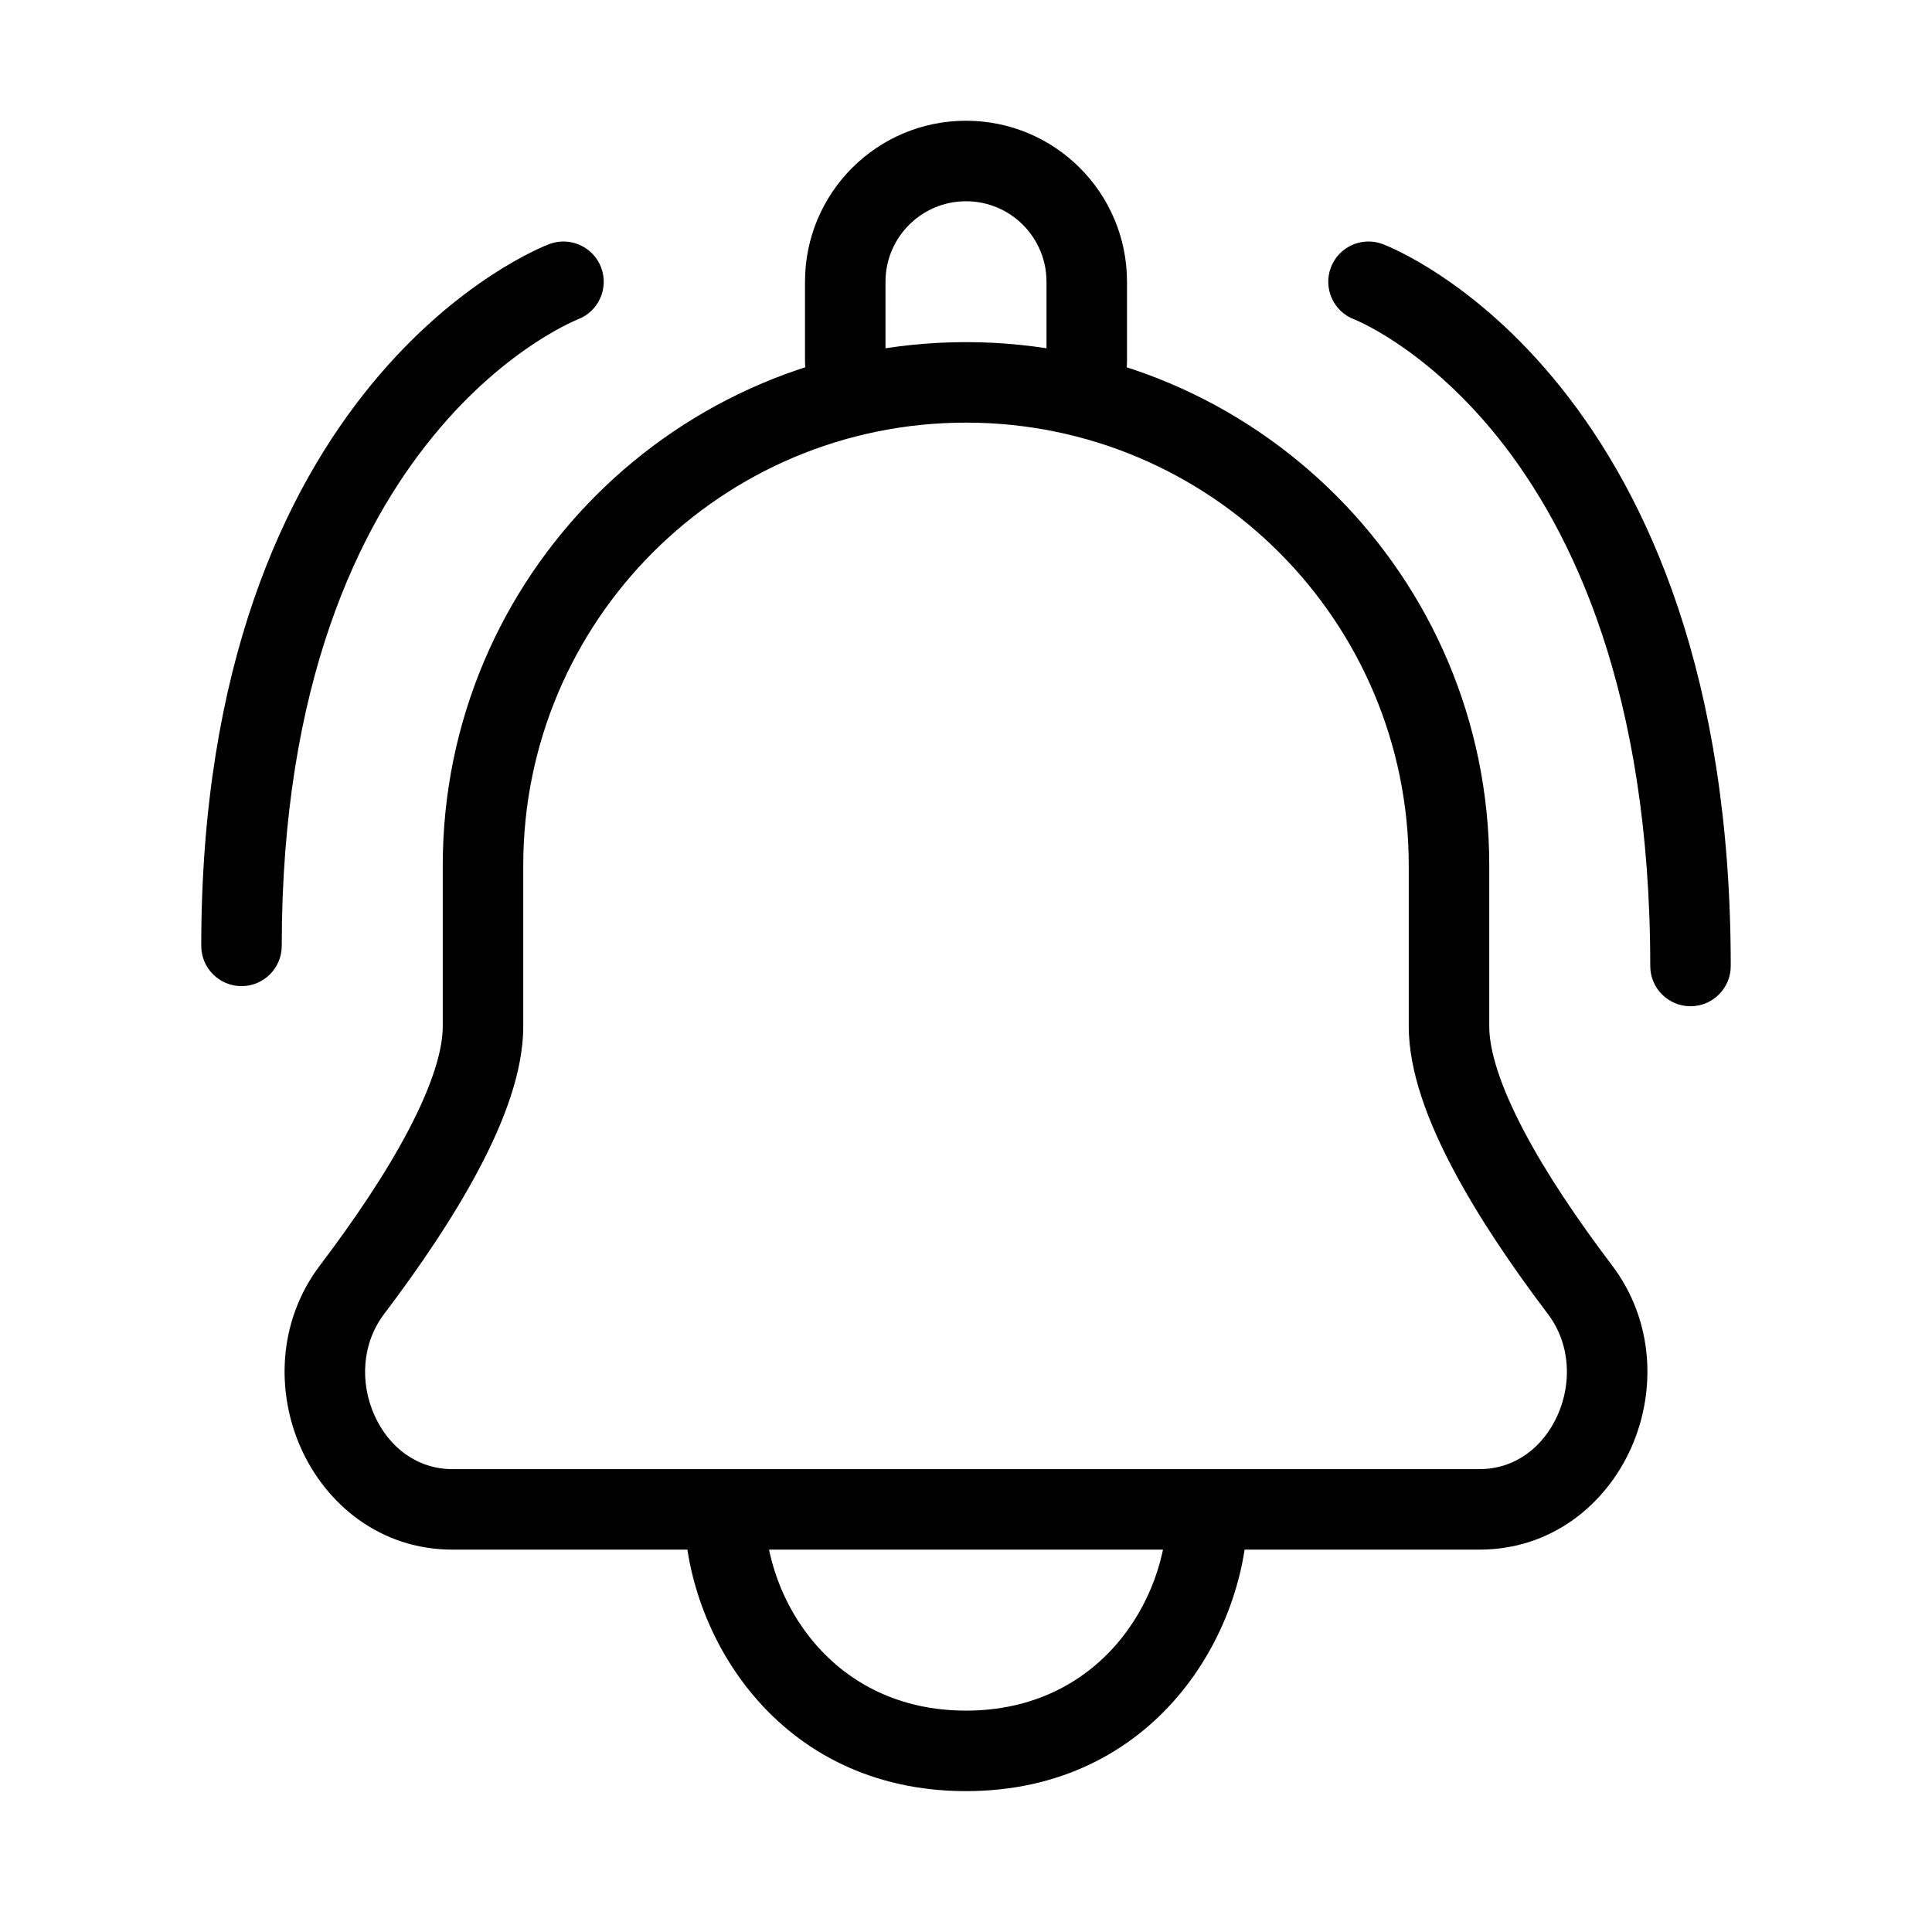 <svg width="24" height="24" viewBox="0 0 24 24" fill="none" xmlns="http://www.w3.org/2000/svg">
<path d="M19.625 16.019L19.227 16.321L19.227 16.321L19.625 16.019ZM4.375 16.019L3.976 15.717L3.976 15.717L4.375 16.019ZM10 4.5C10 4.776 10.224 5 10.5 5C10.776 5 11 4.776 11 4.5H10ZM13 4.5C13 4.776 13.224 5 13.5 5C13.776 5 14 4.776 14 4.5H13ZM2.5 11.75C2.5 12.026 2.724 12.25 3 12.25C3.276 12.25 3.5 12.026 3.5 11.75H2.5ZM7.176 3.968C7.434 3.871 7.565 3.583 7.468 3.324C7.371 3.066 7.083 2.935 6.824 3.032L7.176 3.968ZM20.5 12C20.5 12.276 20.724 12.5 21 12.5C21.276 12.5 21.5 12.276 21.5 12H20.5ZM17.176 3.032C16.917 2.935 16.629 3.066 16.532 3.324C16.435 3.583 16.566 3.871 16.824 3.968L17.176 3.032ZM5.621 18.75V19.25H18.379V18.75V18.25H5.621V18.75ZM19.625 16.019L20.024 15.717C19.602 15.16 19.213 14.585 18.932 14.052C18.644 13.506 18.5 13.062 18.5 12.75H18H17.5C17.5 13.312 17.739 13.934 18.048 14.519C18.364 15.118 18.788 15.741 19.227 16.321L19.625 16.019ZM18 12.75H18.5V10.751H18H17.5V12.75H18ZM6 10.751H5.5V12.75H6H6.5V10.751H6ZM6 12.75H5.5C5.5 13.062 5.356 13.506 5.068 14.052C4.787 14.585 4.398 15.16 3.976 15.717L4.375 16.019L4.773 16.321C5.212 15.741 5.636 15.118 5.952 14.519C6.261 13.934 6.5 13.312 6.5 12.75H6ZM10.5 4.5H11V3.5H10.5H10V4.5H10.5ZM13.5 3.5H13V4.5H13.5H14V3.5H13.5ZM12 2V2.5C12.552 2.5 13 2.948 13 3.5H13.5H14C14 2.395 13.105 1.5 12 1.5V2ZM6 10.751H6.5C6.5 7.713 8.963 5.25 12 5.25V4.75V4.25C8.41 4.25 5.5 7.161 5.5 10.751H6ZM10.5 3.5H11C11 2.948 11.448 2.5 12 2.5V2V1.5C10.895 1.5 10 2.395 10 3.5H10.5ZM18 10.751H18.5C18.5 7.161 15.59 4.25 12 4.25V4.75V5.25C15.037 5.25 17.5 7.713 17.5 10.751H18ZM18.379 18.75V19.25C19.278 19.25 19.951 18.685 20.262 17.988C20.572 17.295 20.552 16.414 20.024 15.717L19.625 16.019L19.227 16.321C19.506 16.689 19.53 17.174 19.349 17.58C19.169 17.982 18.816 18.25 18.379 18.25V18.75ZM5.621 18.75V18.25C5.184 18.25 4.831 17.982 4.651 17.58C4.47 17.174 4.494 16.689 4.773 16.321L4.375 16.019L3.976 15.717C3.448 16.414 3.428 17.295 3.738 17.988C4.049 18.685 4.722 19.25 5.621 19.25V18.75ZM3 11.75H3.5C3.5 8.482 4.465 6.534 5.387 5.411C5.85 4.846 6.311 4.48 6.649 4.258C6.819 4.147 6.957 4.072 7.05 4.026C7.097 4.003 7.132 3.987 7.153 3.978C7.164 3.973 7.171 3.97 7.175 3.968C7.177 3.968 7.178 3.967 7.178 3.967C7.178 3.967 7.178 3.967 7.178 3.967C7.177 3.967 7.177 3.968 7.177 3.968C7.177 3.968 7.176 3.968 7.176 3.968C7.176 3.968 7.176 3.968 7 3.5C6.824 3.032 6.824 3.032 6.824 3.032C6.824 3.032 6.823 3.032 6.823 3.032C6.822 3.033 6.822 3.033 6.821 3.033C6.82 3.034 6.818 3.034 6.816 3.035C6.812 3.036 6.808 3.038 6.802 3.041C6.791 3.045 6.776 3.051 6.757 3.059C6.72 3.075 6.669 3.098 6.606 3.13C6.48 3.192 6.306 3.287 6.101 3.422C5.689 3.692 5.15 4.123 4.613 4.777C3.535 6.091 2.5 8.268 2.5 11.75H3ZM21 12H21.5C21.5 8.398 20.468 6.16 19.39 4.813C18.855 4.143 18.315 3.703 17.902 3.428C17.696 3.29 17.522 3.194 17.395 3.131C17.332 3.099 17.281 3.076 17.244 3.06C17.225 3.052 17.21 3.045 17.198 3.041C17.193 3.038 17.188 3.037 17.184 3.035C17.182 3.034 17.18 3.034 17.179 3.033C17.178 3.033 17.178 3.033 17.177 3.032C17.177 3.032 17.177 3.032 17.176 3.032C17.176 3.032 17.176 3.032 17 3.5C16.824 3.968 16.824 3.968 16.824 3.968C16.824 3.968 16.823 3.968 16.823 3.968C16.823 3.968 16.823 3.967 16.822 3.967C16.822 3.967 16.822 3.967 16.822 3.967C16.822 3.967 16.823 3.967 16.825 3.968C16.828 3.97 16.835 3.973 16.846 3.977C16.867 3.987 16.902 4.002 16.948 4.025C17.041 4.072 17.179 4.147 17.348 4.26C17.685 4.485 18.145 4.857 18.61 5.437C19.532 6.59 20.5 8.602 20.5 12H21ZM9 18.75H8.5C8.5 20.284 9.654 22.25 12 22.25V21.75V21.25C10.346 21.25 9.5 19.882 9.5 18.75H9ZM12 21.75V22.25C14.346 22.25 15.5 20.284 15.5 18.75H15H14.5C14.5 19.882 13.654 21.25 12 21.25V21.75Z" fill="black"/>
</svg>
